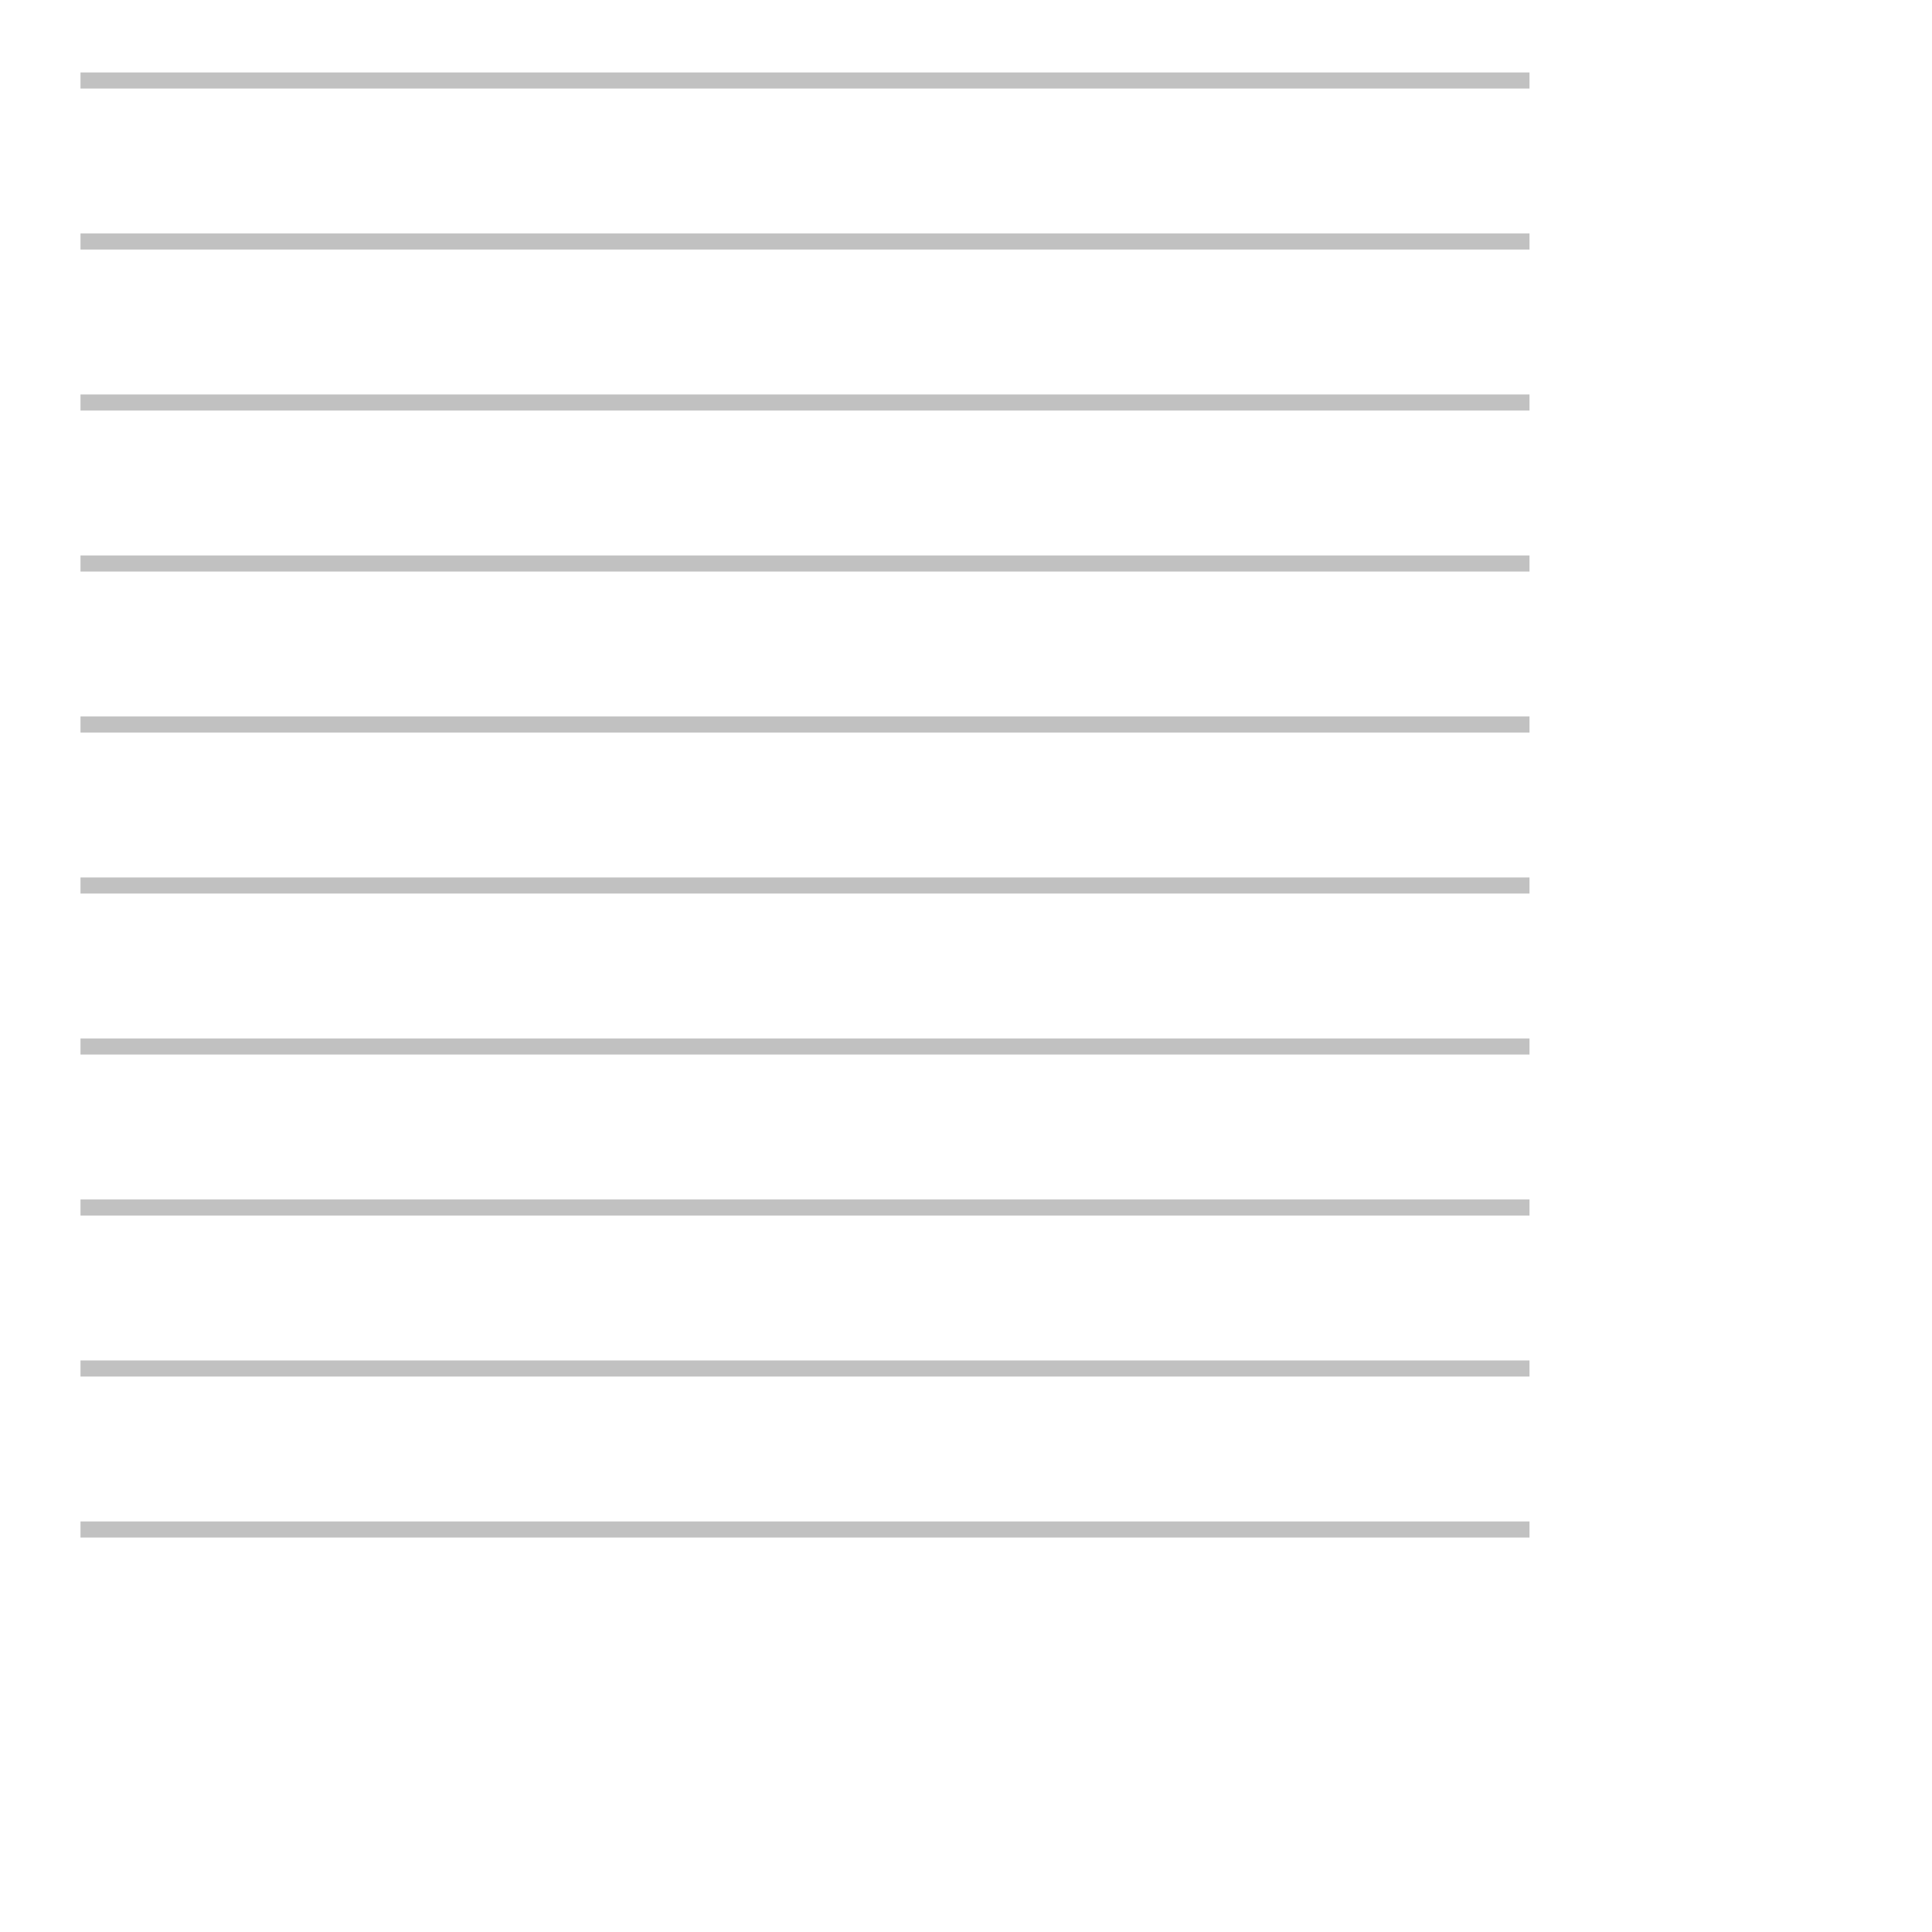 
<svg version="1.0" xmlns="http://www.w3.org/2000/svg"
 width="240" height="240">
<line x1="10" y1="10" x2="190" y2="10" stroke-width="2" stroke-dasharray="0,0" stroke="#c1c1c1" fill-opacity="0"/>
<line x1="10" y1="30" x2="190" y2="30" stroke-width="2" stroke-dasharray="0,0" stroke="#c1c1c1" fill-opacity="0"/>
<line x1="10" y1="50" x2="190" y2="50" stroke-width="2" stroke-dasharray="0,0" stroke="#c1c1c1" fill-opacity="0"/>
<line x1="10" y1="70" x2="190" y2="70" stroke-width="2" stroke-dasharray="0,0" stroke="#c1c1c1" fill-opacity="0"/>
<line x1="10" y1="90" x2="190" y2="90" stroke-width="2" stroke-dasharray="0,0" stroke="#c1c1c1" fill-opacity="0"/>
<line x1="10" y1="110" x2="190" y2="110" stroke-width="2" stroke-dasharray="0,0" stroke="#c1c1c1" fill-opacity="0"/>
<line x1="10" y1="130" x2="190" y2="130" stroke-width="2" stroke-dasharray="0,0" stroke="#c1c1c1" fill-opacity="0"/>
<line x1="10" y1="150" x2="190" y2="150" stroke-width="2" stroke-dasharray="0,0" stroke="#c1c1c1" fill-opacity="0"/>
<line x1="10" y1="170" x2="190" y2="170" stroke-width="2" stroke-dasharray="0,0" stroke="#c1c1c1" fill-opacity="0"/>
<line x1="10" y1="190" x2="190" y2="190" stroke-width="2" stroke-dasharray="0,0" stroke="#c1c1c1" fill-opacity="0"/>
</svg>

